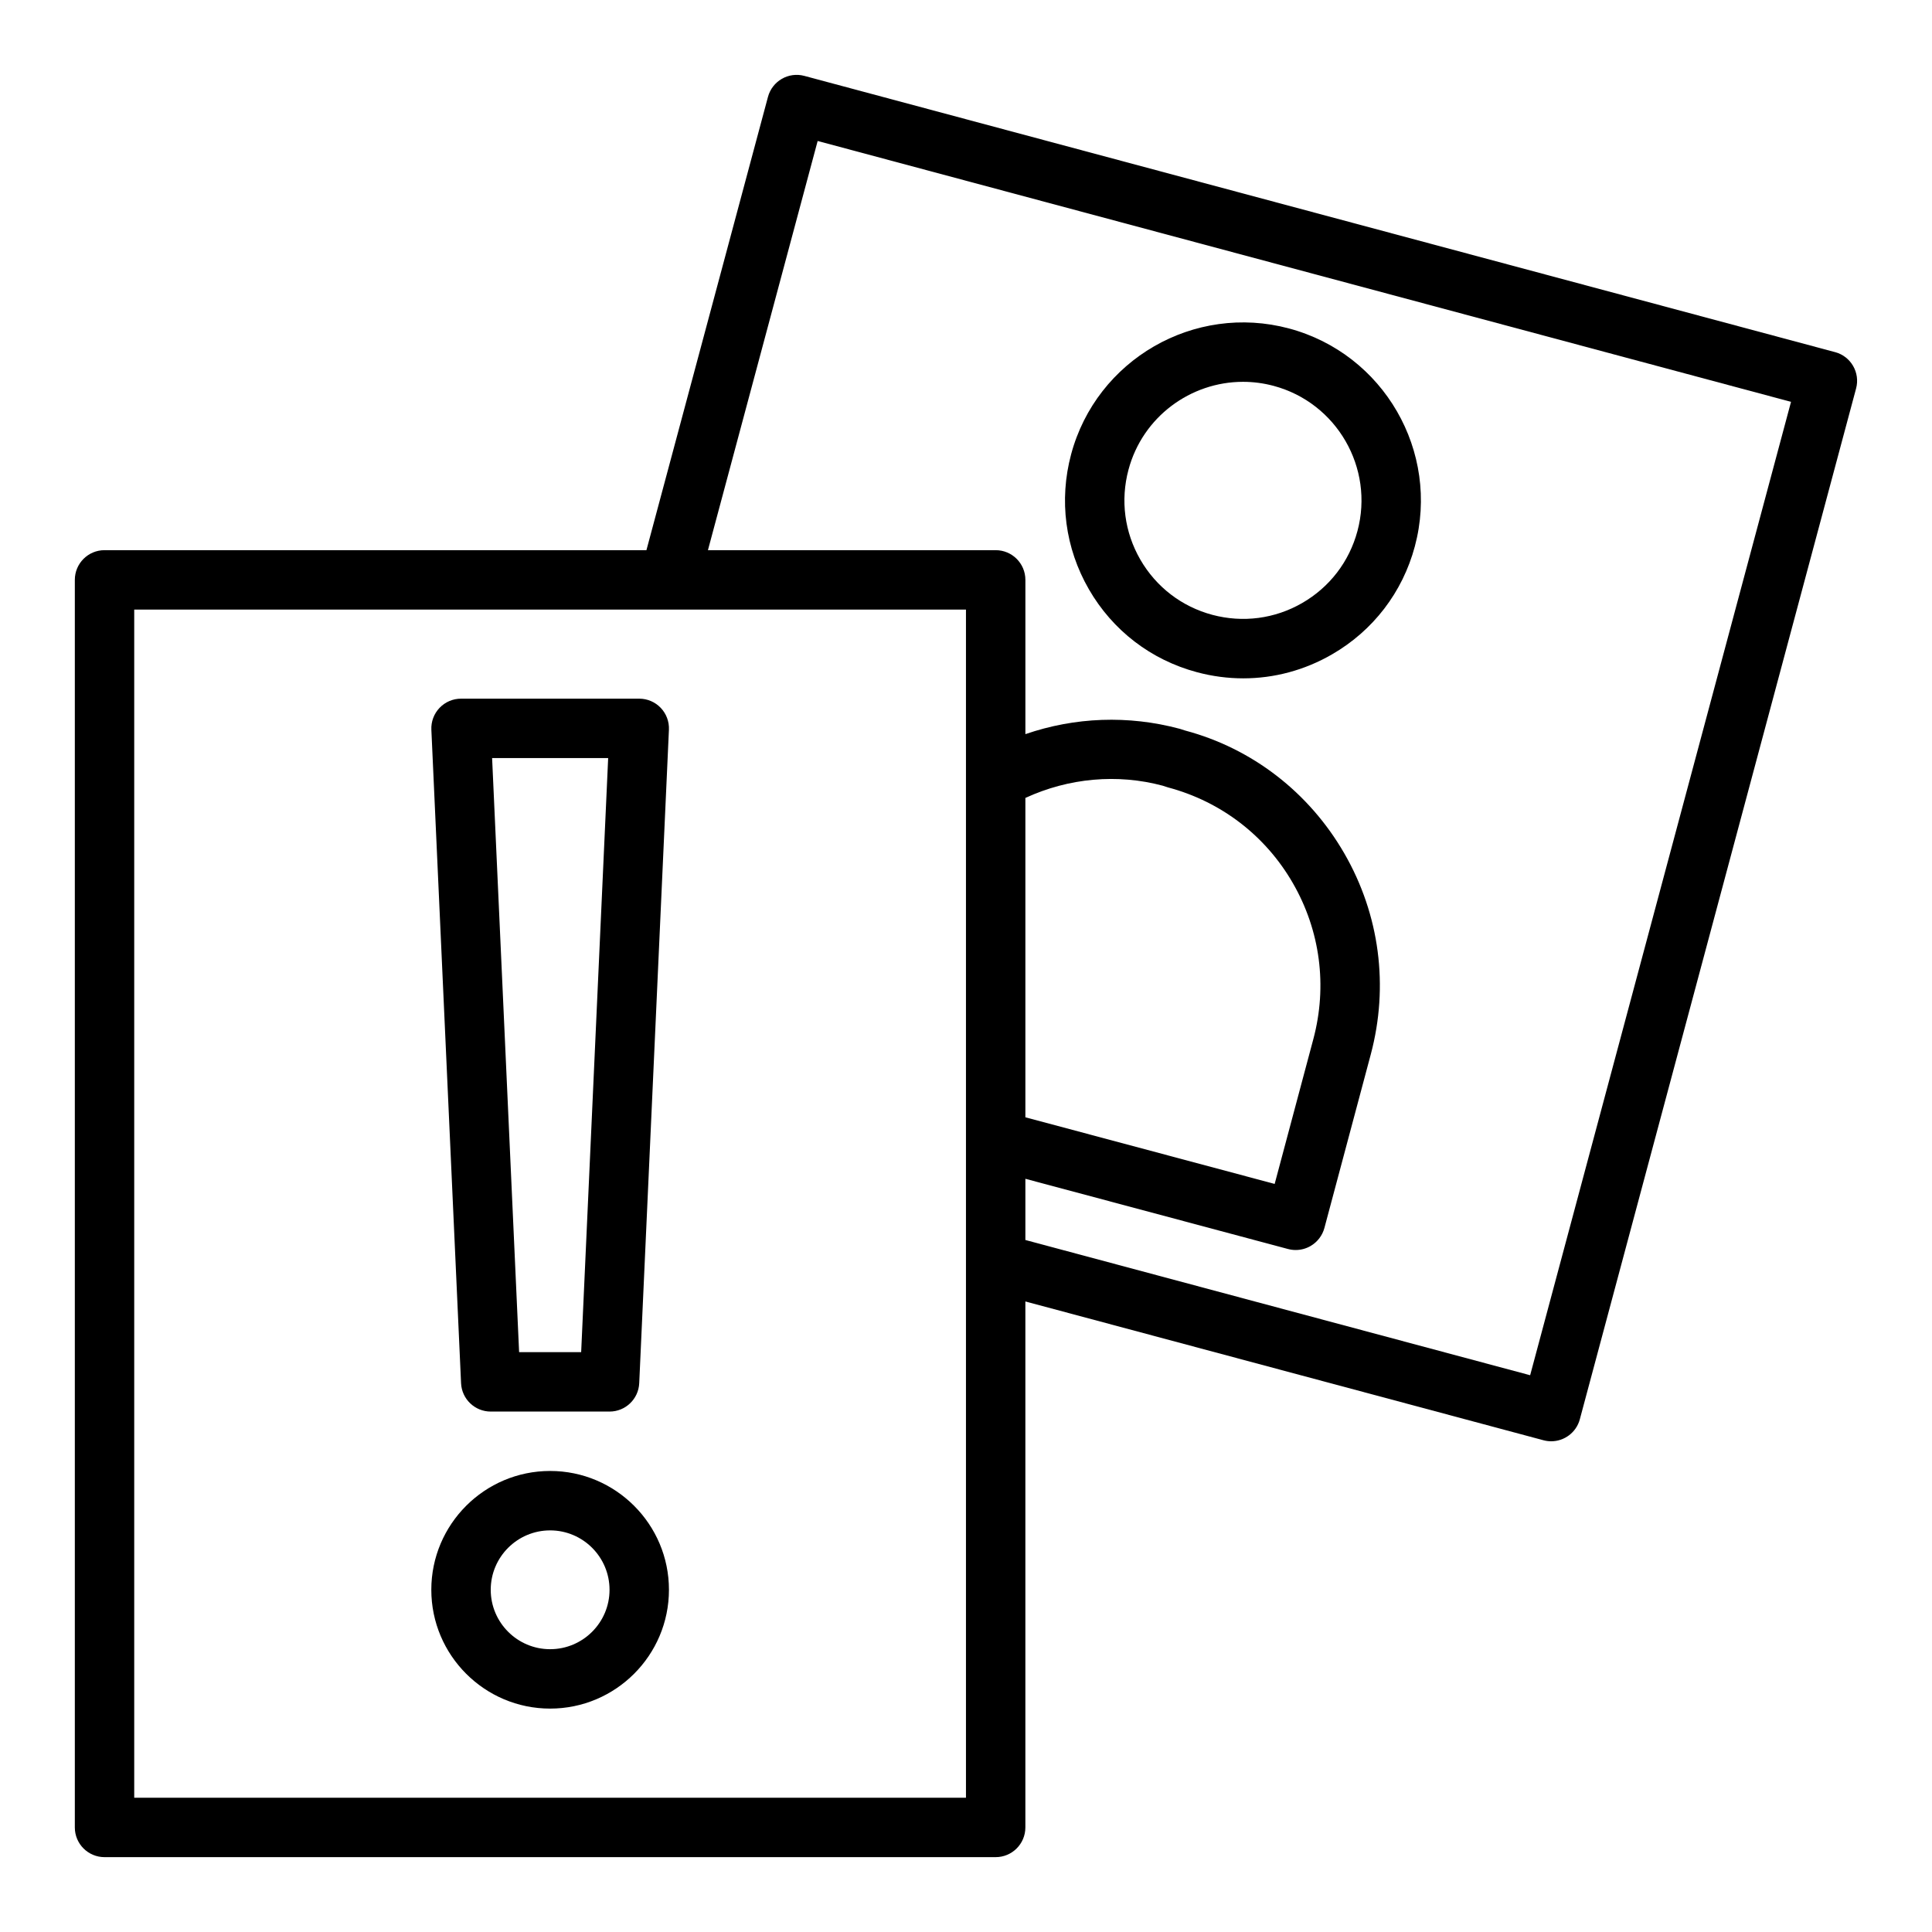 <?xml version="1.0" encoding="UTF-8"?>
<!-- Uploaded to: ICON Repo, www.iconrepo.com, Generator: ICON Repo Mixer Tools -->
<svg fill="#000000" width="800px" height="800px" version="1.1" viewBox="144 144 512 512" xmlns="http://www.w3.org/2000/svg">
 <g>
  <path d="m274.05 518.08h31.488c4.207 0 7.672-3.309 7.863-7.516l7.871-173.18c0.098-2.148-0.688-4.242-2.172-5.797-1.488-1.555-3.543-2.434-5.691-2.434h-47.23c-2.148 0-4.203 0.879-5.691 2.434-1.484 1.555-2.269 3.648-2.172 5.797l7.871 173.18c0.191 4.203 3.652 7.516 7.863 7.516zm31.121-173.19-7.156 157.44h-16.445l-7.156-157.44z"/>
  <path d="m289.79 533.82c-17.363 0-31.488 14.125-31.488 31.488s14.125 31.488 31.488 31.488c17.363 0 31.488-14.125 31.488-31.488s-14.125-31.488-31.488-31.488zm0 47.234c-8.684 0-15.742-7.062-15.742-15.742 0-8.684 7.062-15.742 15.742-15.742 8.684 0 15.742 7.062 15.742 15.742 0.004 8.68-7.059 15.742-15.742 15.742z"/>
  <path d="m630.32 237.32-273.16-73.207c-4.195-1.133-8.516 1.371-9.641 5.566l-32.207 120.12h-143.61c-4.348 0-7.871 3.523-7.871 7.871v330.62c0 4.348 3.523 7.871 7.871 7.871h236.16c4.348 0 7.871-3.523 7.871-7.871v-139.39l137.3 36.781c0.684 0.184 1.367 0.273 2.043 0.273 3.477 0 6.656-2.32 7.598-5.84l73.207-273.16c1.125-4.195-1.367-8.516-5.566-9.641zm-230.33 383.1h-220.42v-314.88h220.42zm15.746-264.96c11.527-5.312 24.406-6.453 36.398-3.242l1.402 0.453c14.062 3.754 25.816 12.762 33.078 25.352 7.266 12.598 9.195 27.281 5.43 41.363l-10.246 38.367-66.062-17.66zm133.77 152.99-133.77-35.84v-16.219l69.602 18.609c0.668 0.176 1.352 0.266 2.035 0.266 1.371 0 2.734-0.359 3.941-1.059 1.805-1.047 3.125-2.766 3.668-4.781l12.281-45.977c4.844-18.141 2.356-37.066-7.008-53.293-9.371-16.242-24.52-27.859-42.191-32.562l-1.398-0.449c-13.66-3.664-27.812-3.106-40.926 1.41v-40.883c0-4.348-3.523-7.871-7.871-7.871h-76.258l29.078-108.44 257.95 69.133z"/>
  <path d="m461.2 322.14c4.062 1.086 8.184 1.629 12.281 1.629 8.168 0 16.23-2.144 23.496-6.34 10.91-6.297 18.711-16.461 21.969-28.629 6.731-25.109-8.227-51.02-33.336-57.75-25.102-6.723-51.02 8.23-57.75 33.34-3.258 12.164-1.586 24.867 4.707 35.777 6.297 10.914 16.465 18.719 28.633 21.973zm-18.137-53.672c3.754-14.02 16.477-23.281 30.348-23.281 2.684 0 5.406 0.348 8.121 1.074 16.723 4.484 26.688 21.742 22.207 38.469-2.172 8.102-7.367 14.875-14.633 19.07-7.269 4.199-15.73 5.293-23.832 3.137-8.102-2.172-14.875-7.367-19.074-14.633-4.191-7.266-5.309-15.73-3.137-23.836z"/>
 </g>
</svg>